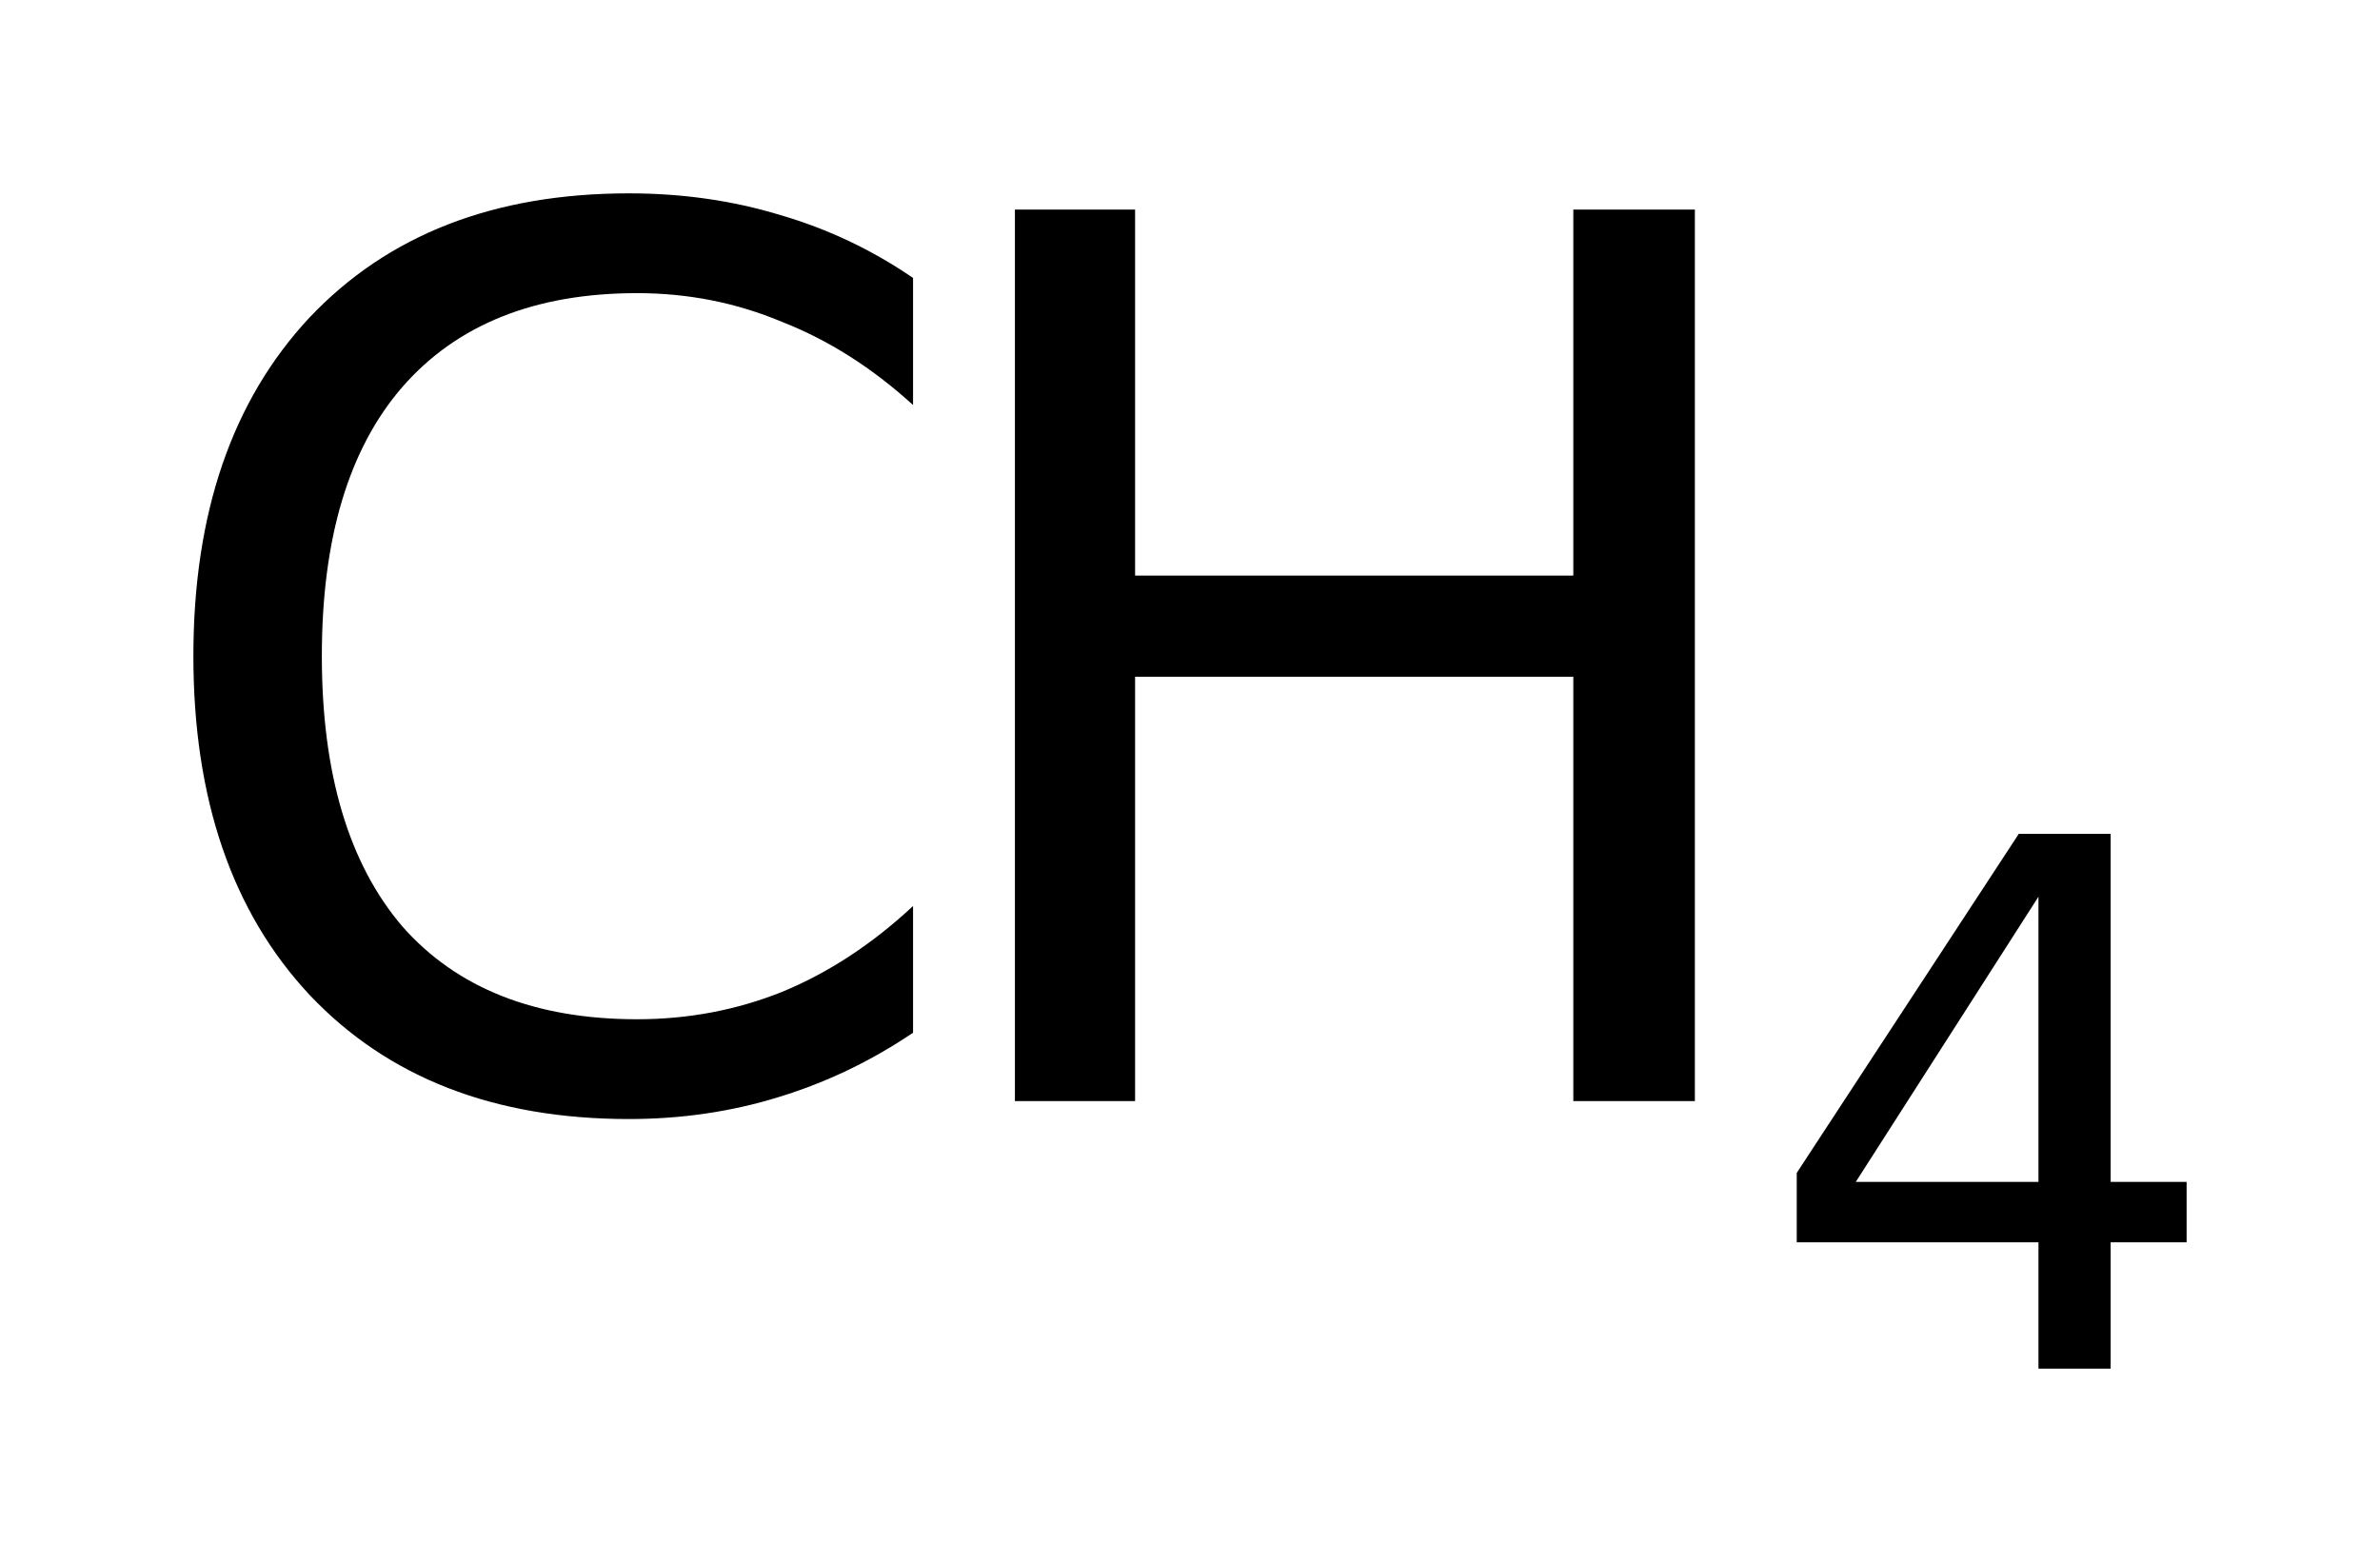 <?xml version='1.0' encoding='UTF-8'?>
<!DOCTYPE svg PUBLIC "-//W3C//DTD SVG 1.1//EN" "http://www.w3.org/Graphics/SVG/1.1/DTD/svg11.dtd">
<svg version='1.2' xmlns='http://www.w3.org/2000/svg' xmlns:xlink='http://www.w3.org/1999/xlink' width='6.892mm' height='4.524mm' viewBox='0 0 6.892 4.524'>
  <desc>Generated by the Chemistry Development Kit (http://github.com/cdk)</desc>
  <g stroke-linecap='round' stroke-linejoin='round' fill='#000000'>
    <rect x='.0' y='.0' width='7.0' height='5.0' fill='#FFFFFF' stroke='none'/>
    <g id='mol1' class='mol'>
      <g id='mol1atm1' class='atom'>
        <path d='M2.644 .805v.368q-.178 -.162 -.38 -.241q-.198 -.083 -.419 -.083q-.443 -.0 -.68 .272q-.233 .269 -.233 .779q-.0 .51 .233 .783q.237 .269 .68 .269q.221 -.0 .419 -.079q.202 -.083 .38 -.249v.367q-.182 .123 -.388 .186q-.206 .064 -.435 .064q-.585 -.0 -.925 -.36q-.336 -.36 -.336 -.981q.0 -.62 .336 -.98q.34 -.36 .925 -.36q.233 -.0 .439 .063q.206 .06 .384 .182z' stroke='none'/>
        <path d='M2.939 .607h.348v1.06h1.269v-1.06h.352v2.582h-.352v-1.229h-1.269v1.229h-.348v-2.582z' stroke='none'/>
        <path d='M5.903 2.597l-.529 .826h.529v-.826zM5.846 2.415h.266v1.008h.22v.175h-.22v.366h-.209v-.366h-.7v-.201l.643 -.982z' stroke='none'/>
      </g>
    </g>
  </g>
</svg>
